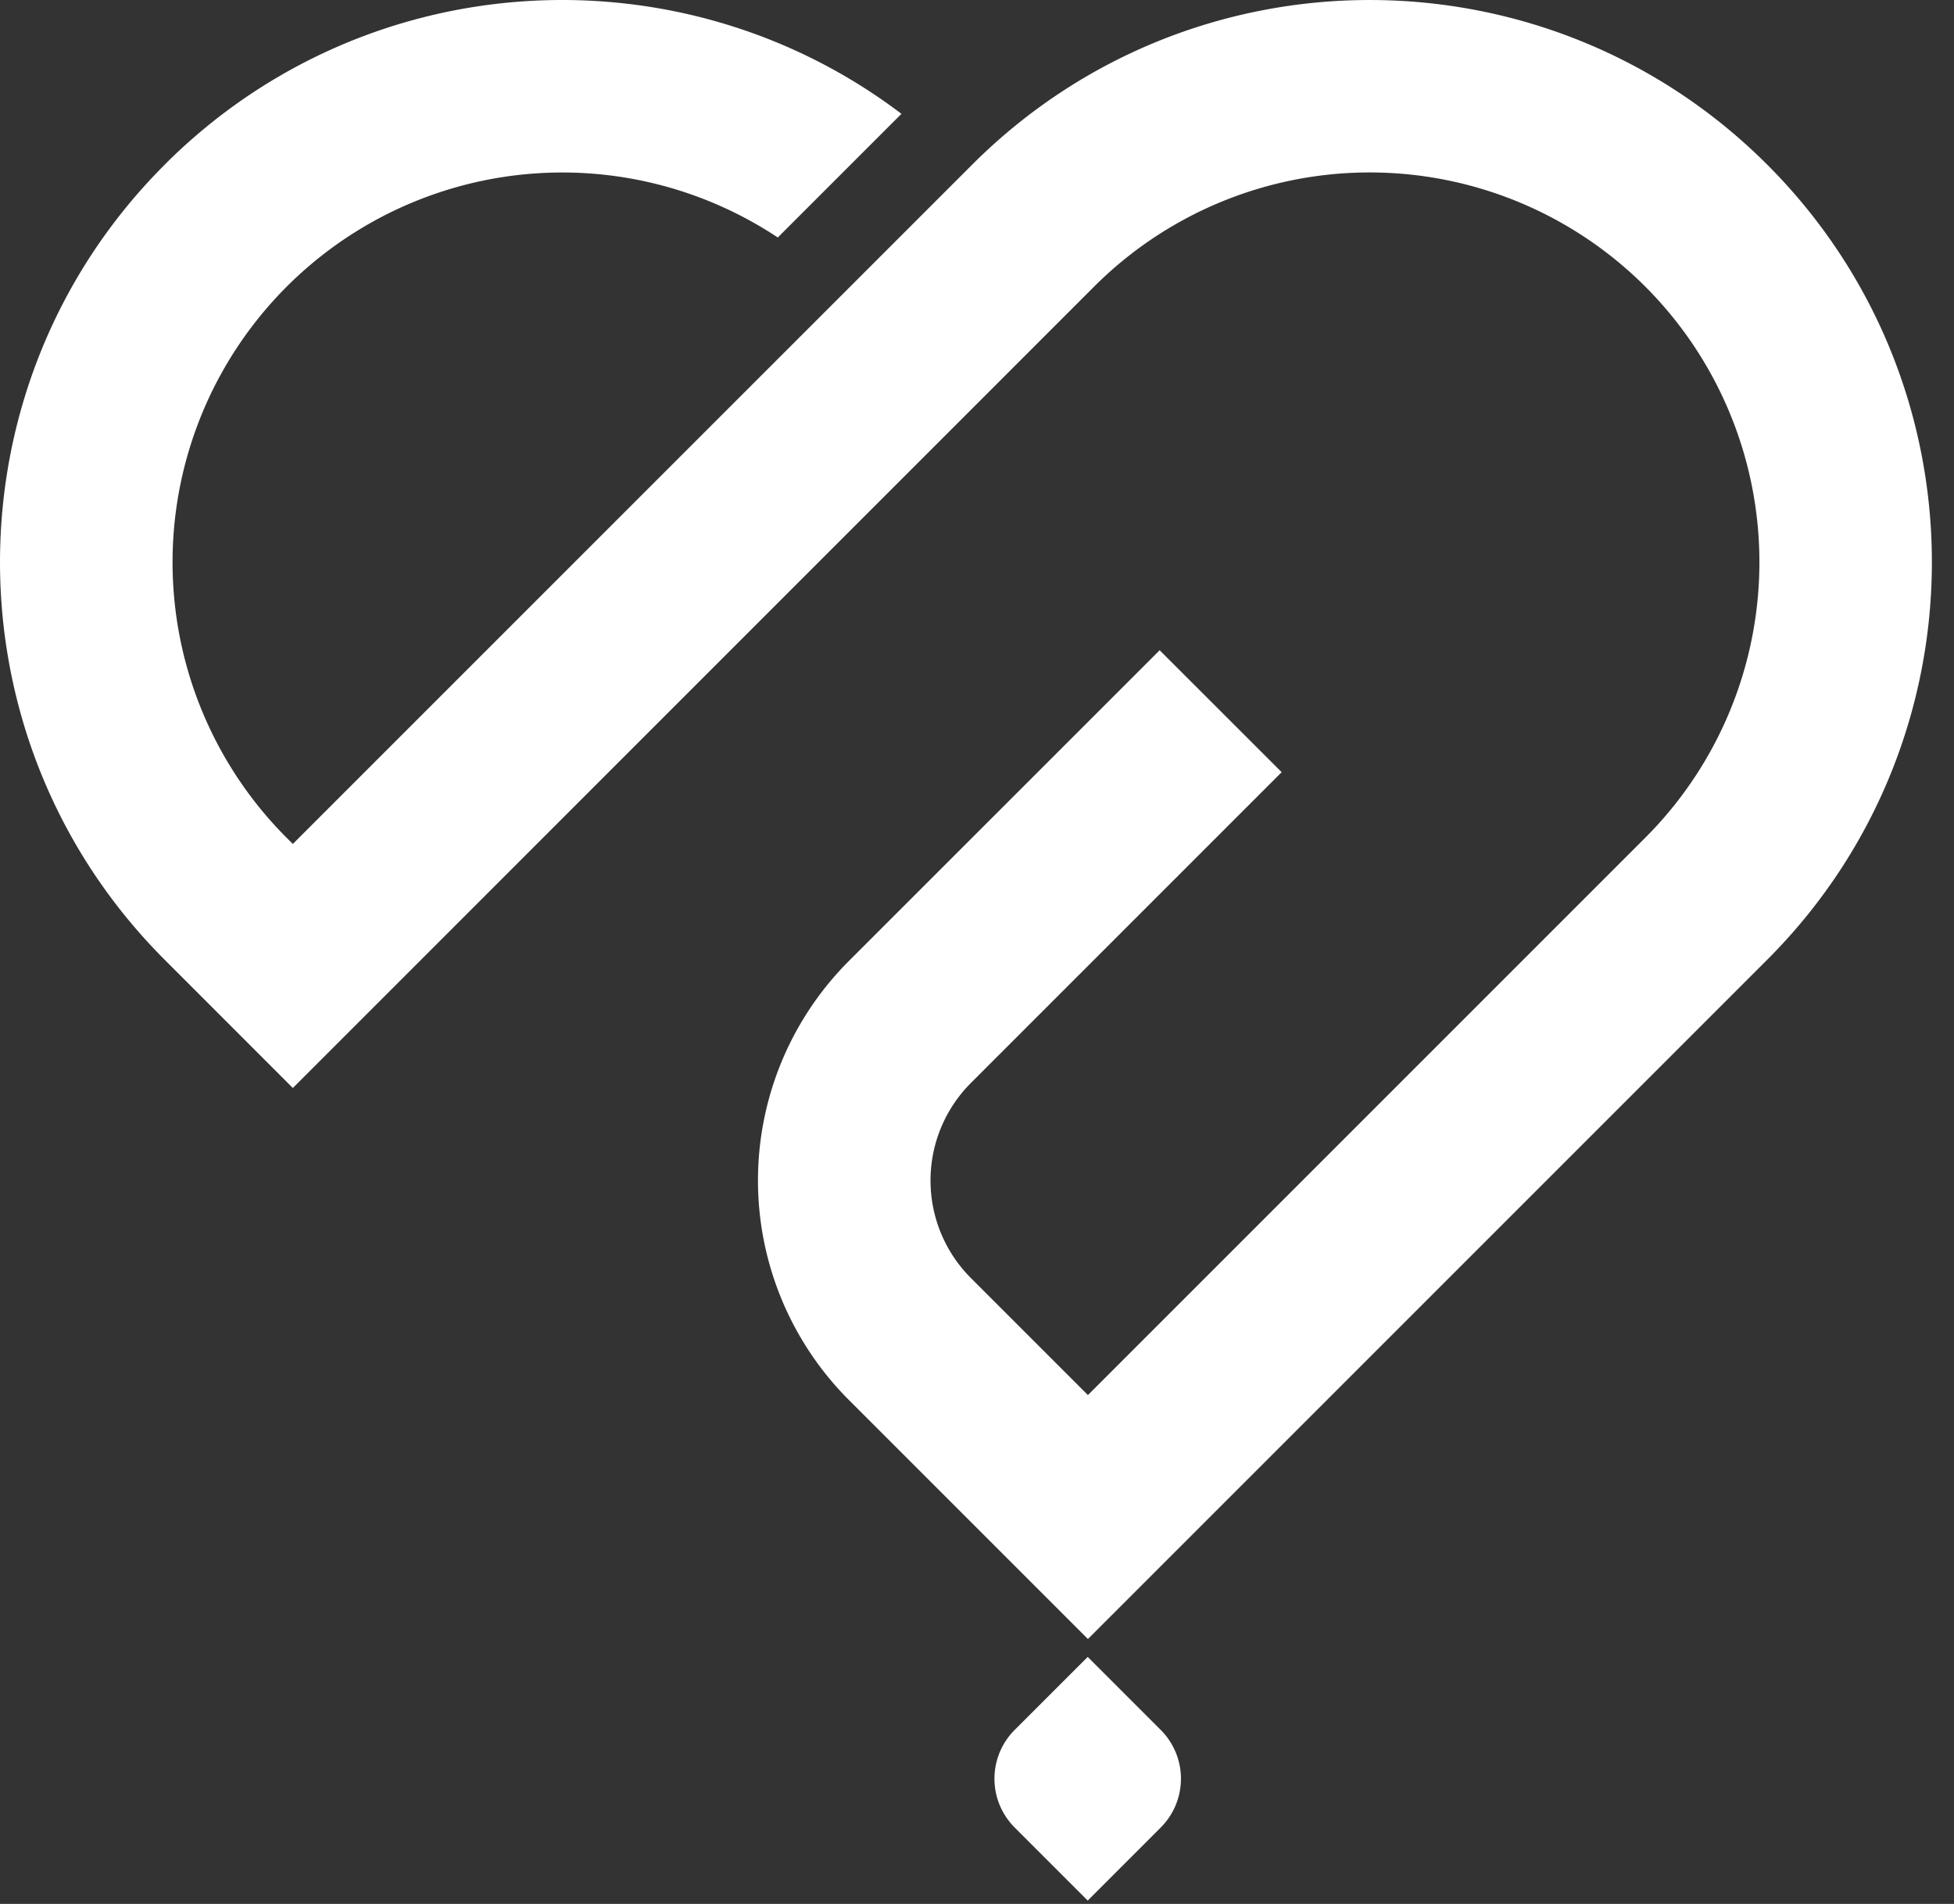 <svg xmlns="http://www.w3.org/2000/svg" width="39" height="38" fill="none"><rect width="100%" height="100%" fill="#333333" stroke="none"/><path fill="#fff" d="M3.287 3.286c4.012-4.012 10.307-4.35 14.705-1.014L15.524 4.74A7.779 7.779 0 0 0 5.72 16.72l.125.124L19.404 3.286c4.382-4.381 11.486-4.381 15.868 0 4.382 4.382 4.382 11.487 0 15.869L21.714 32.713l-4.77-4.77a6.196 6.196 0 0 1 0-8.764l6.202-6.201 2.435 2.434-6.202 6.202a2.754 2.754 0 0 0 0 3.895l2.335 2.335L32.838 16.72a7.778 7.778 0 0 0-11-11L5.845 21.715l-2.558-2.559c-4.382-4.382-4.383-11.487 0-15.869ZM21.71 33.07l1.457 1.457a1.377 1.377 0 0 1 0 1.948l-1.457 1.458-1.458-1.458a1.377 1.377 0 0 1 0-1.948l1.458-1.457Z"/></svg>